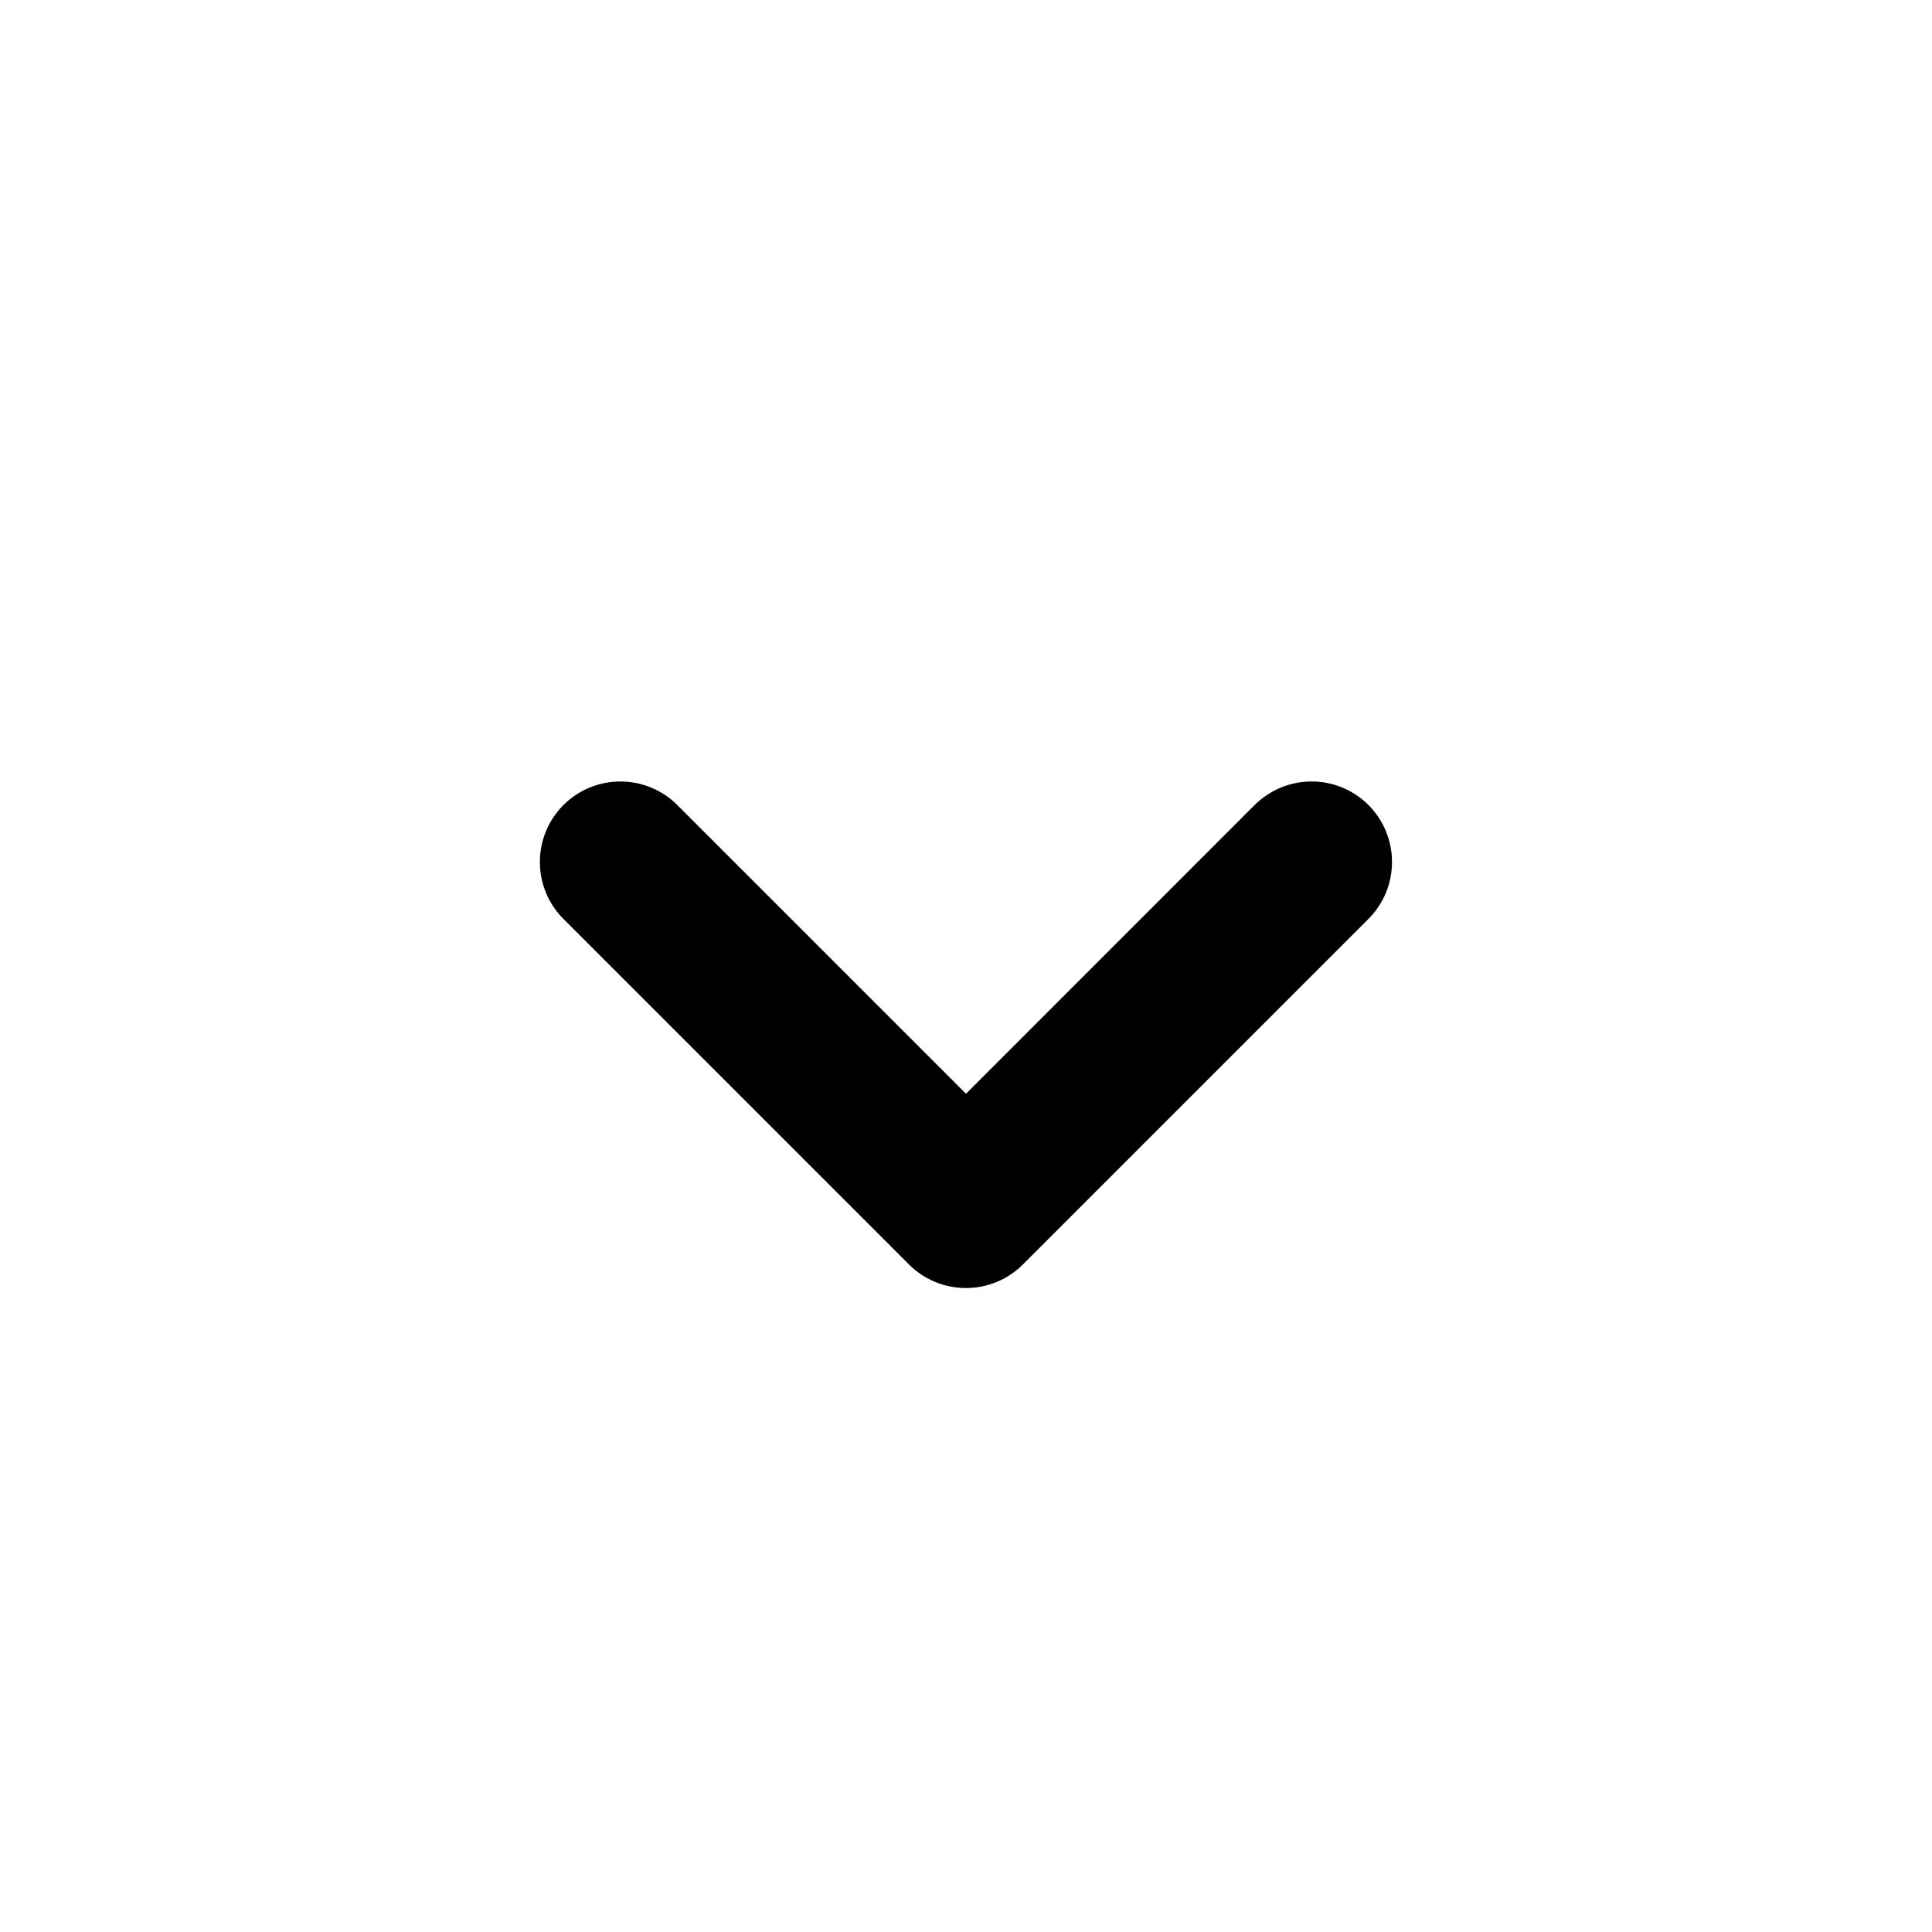 <svg width="16" height="16" viewBox="0 0 16 16" fill="none" xmlns="http://www.w3.org/2000/svg">
<path d="M5.609 6.667L8 9.058L10.39 6.667C10.423 6.635 10.458 6.606 10.495 6.582C10.754 6.411 11.105 6.439 11.333 6.667C11.593 6.928 11.593 7.35 11.333 7.61L8.471 10.472C8.346 10.597 8.177 10.667 8 10.667C7.823 10.667 7.653 10.597 7.528 10.472L4.666 7.61C4.406 7.35 4.406 6.928 4.666 6.667C4.927 6.407 5.349 6.407 5.609 6.667Z" fill="black"/>
</svg>
